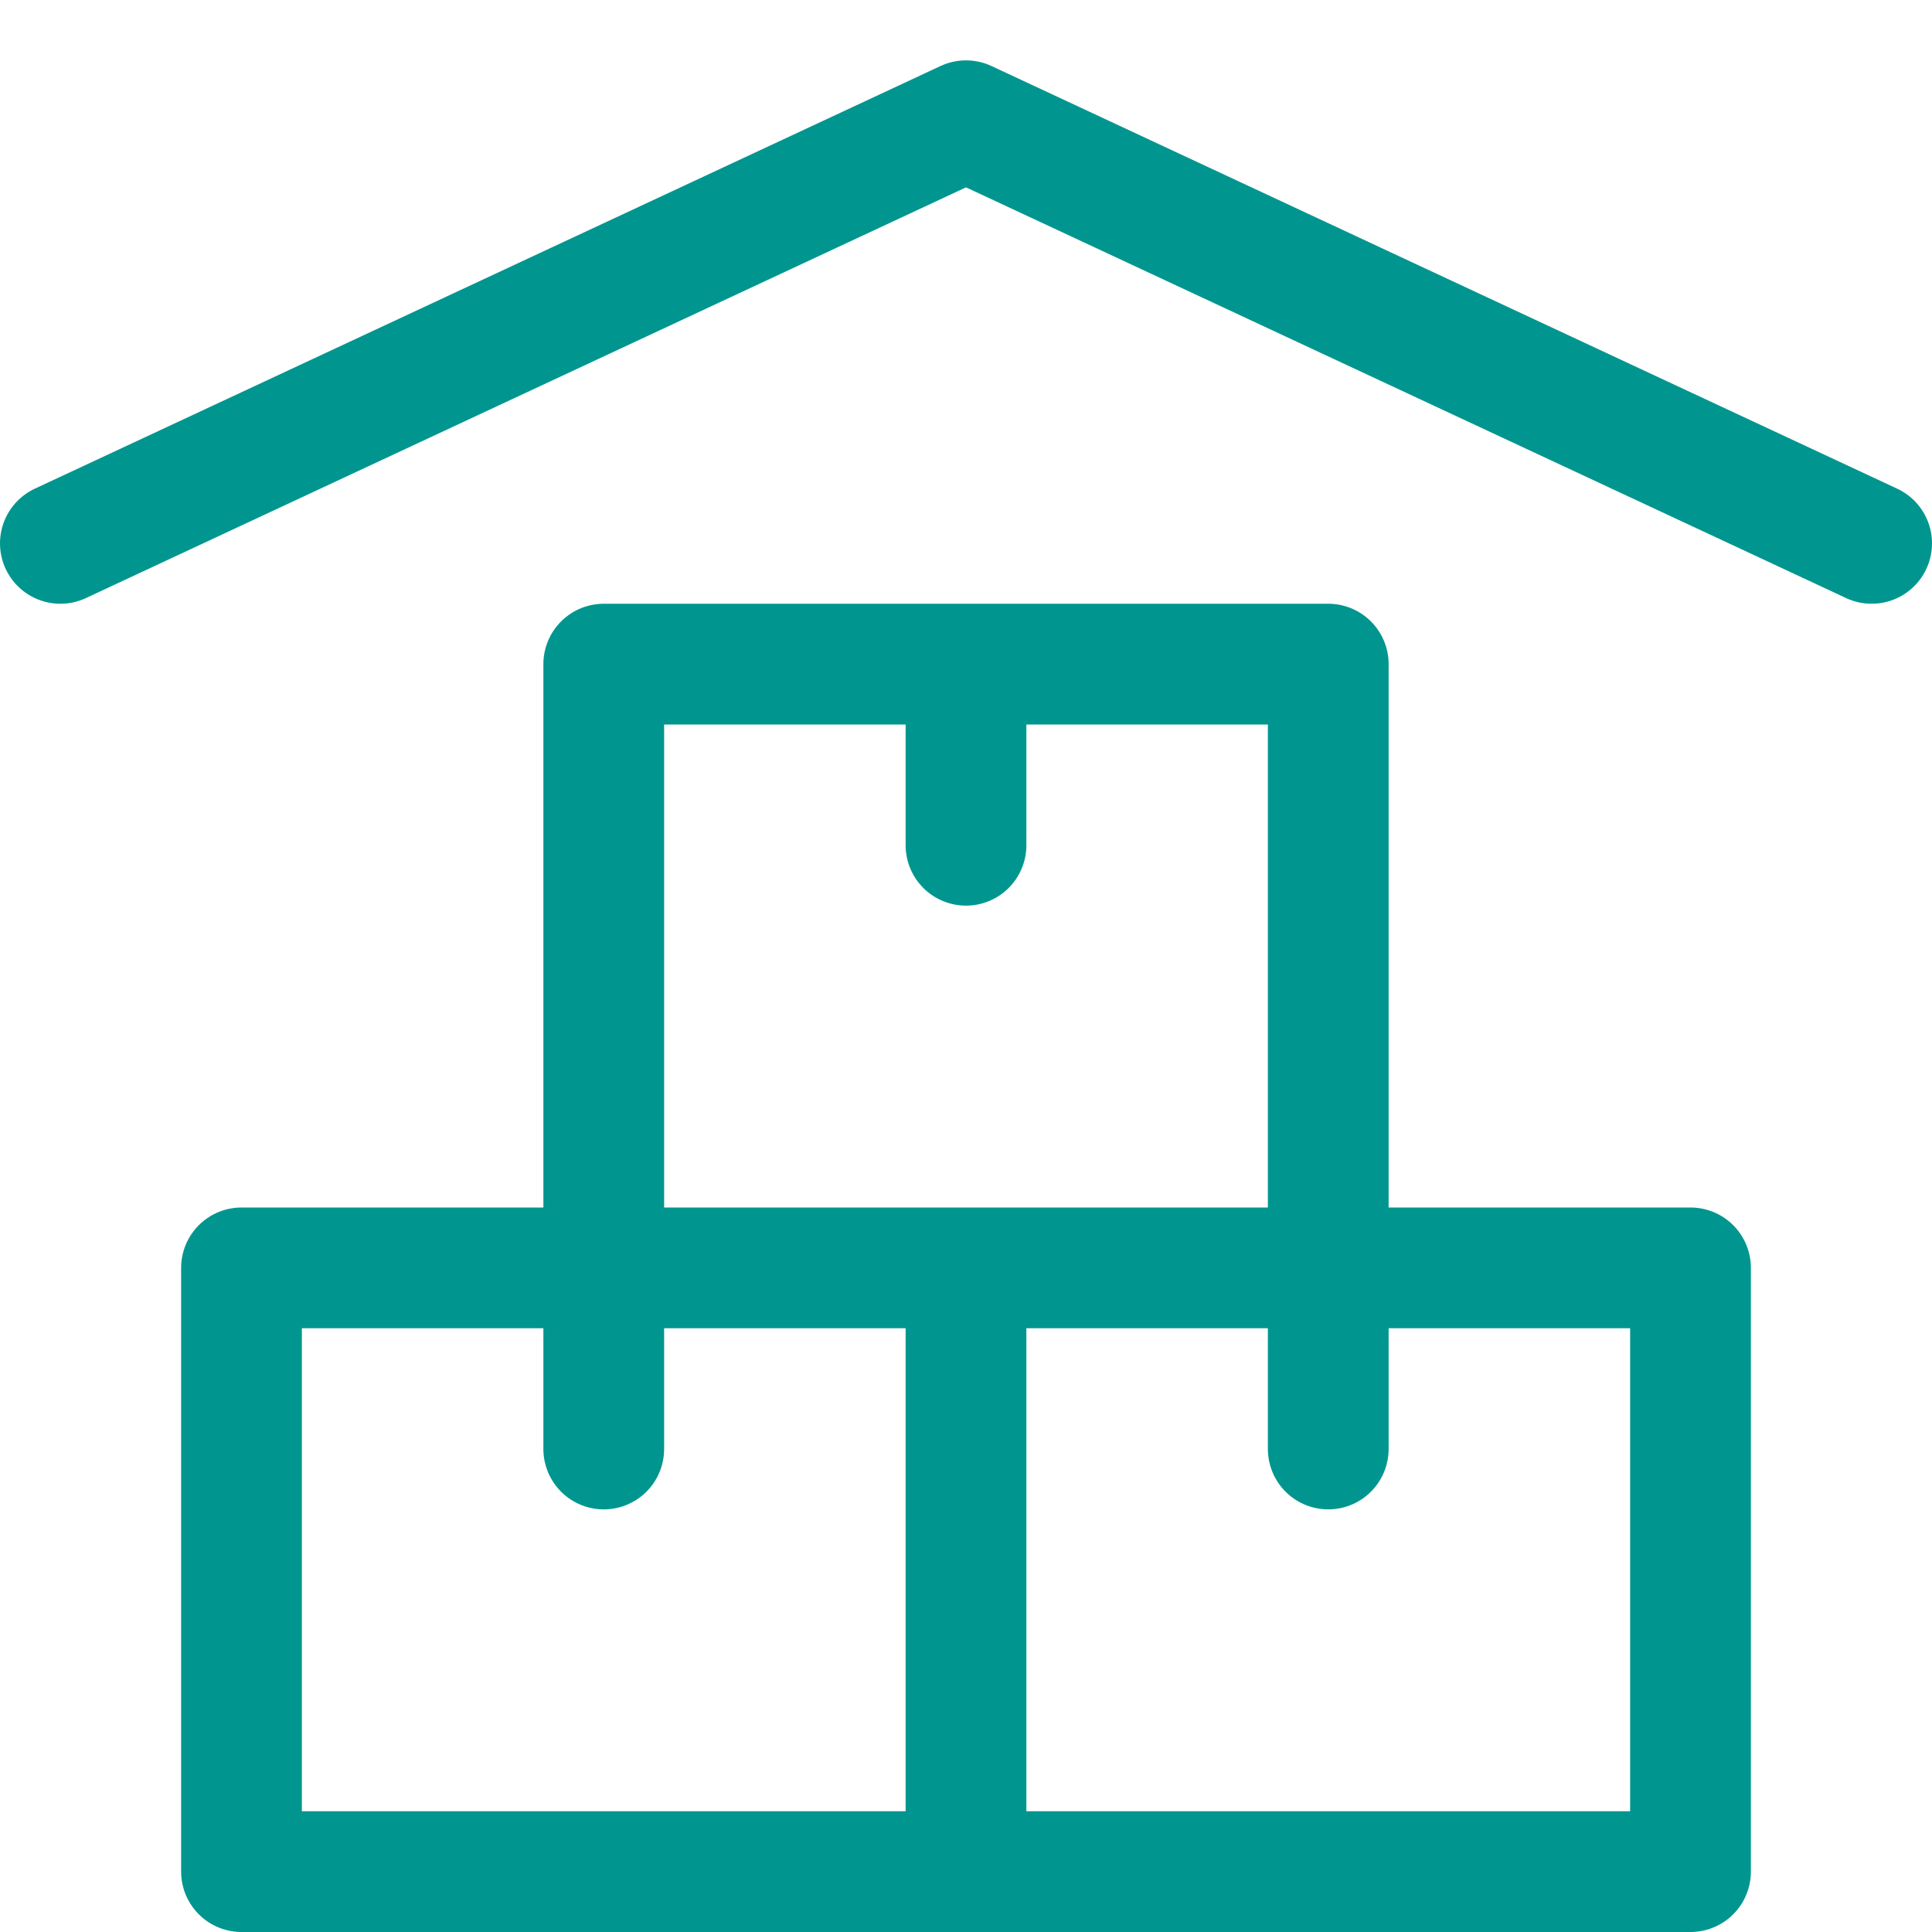 <?xml version="1.0" encoding="UTF-8"?>
<svg xmlns="http://www.w3.org/2000/svg" viewBox="0 0 32 32"><path fill="none" stroke="#002c77" stroke-linecap="round" stroke-linejoin="round" stroke-width="2" d="M10 11h12v10H10zM16 21h12v10H16zM4 21h12v10H4zM16 11v3M22 21v3M10 21v3M1 9l15-7 15 7" style="stroke: #00968f;"/></svg>
